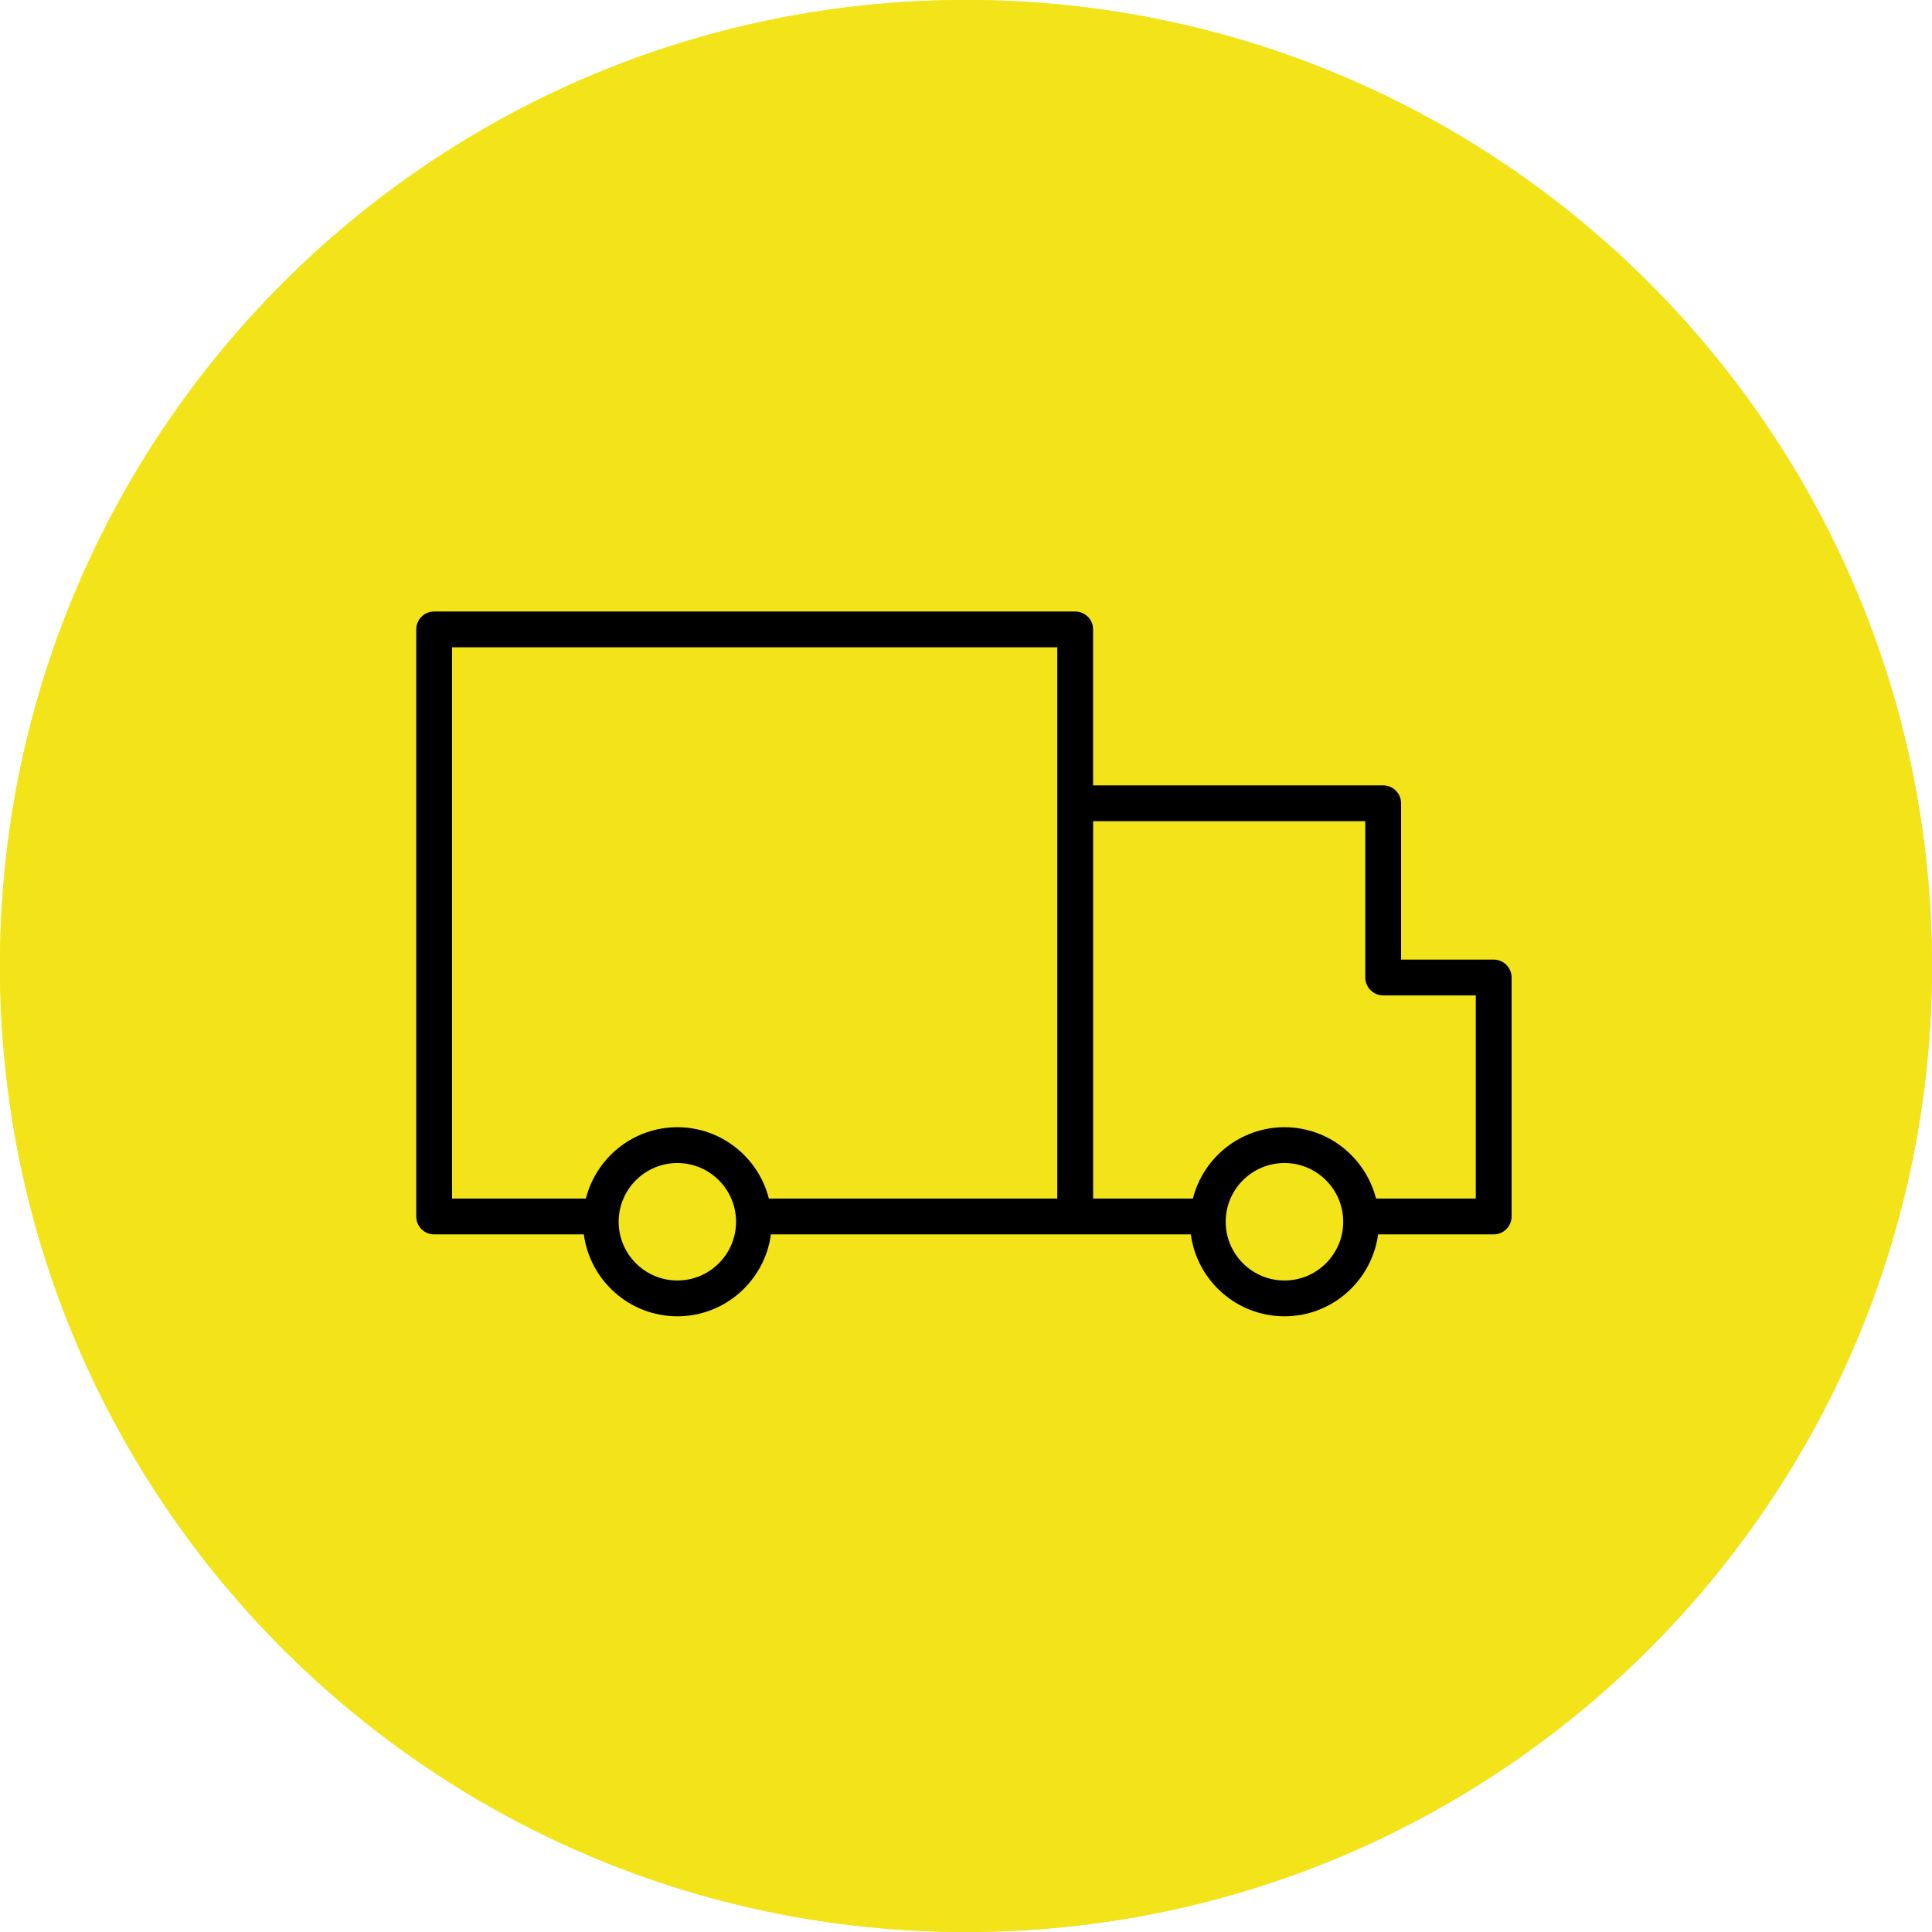 <?xml version="1.0" encoding="UTF-8"?> <svg xmlns="http://www.w3.org/2000/svg" width="60" height="60" viewBox="0 0 60 60" fill="none"> <g clip-path="url(#clip0_22_942)"> <path d="M30 60C46.569 60 60 46.569 60 30C60 13.431 46.569 0 30 0C13.431 0 0 13.431 0 30C0 46.569 13.431 60 30 60Z" fill="#F3E319"></path> <path d="M29.603 30.097C25.093 30.097 21.423 33.766 21.423 38.276C21.423 38.583 21.672 38.832 21.979 38.832H37.226C37.533 38.832 37.782 38.583 37.782 38.276C37.782 33.766 34.113 30.097 29.603 30.097ZM22.557 37.72C22.842 34.082 25.893 31.209 29.603 31.209C33.312 31.209 36.364 34.082 36.648 37.72H22.557Z" fill="black"></path> <path d="M29.47 29.362C32.118 29.362 34.272 27.208 34.272 24.56C34.272 21.912 32.117 19.758 29.47 19.758C26.822 19.758 24.668 21.912 24.668 24.56C24.668 27.208 26.822 29.362 29.47 29.362ZM29.47 20.87C31.504 20.87 33.16 22.526 33.16 24.56C33.16 26.595 31.504 28.25 29.47 28.25C27.435 28.25 25.78 26.595 25.78 24.56C25.78 22.526 27.435 20.87 29.47 20.87Z" fill="black"></path> <path d="M18.733 33.165C19.645 33.165 20.541 33.408 21.324 33.868C21.588 34.025 21.929 33.935 22.085 33.671C22.24 33.407 22.152 33.066 21.887 32.91C20.934 32.349 19.843 32.053 18.733 32.053C15.301 32.053 12.509 34.844 12.509 38.276C12.509 38.583 12.758 38.832 13.065 38.832H20.113C20.42 38.832 20.669 38.583 20.669 38.276C20.669 37.969 20.42 37.72 20.113 37.72H13.651C13.929 35.162 16.102 33.165 18.733 33.165Z" fill="black"></path> <path d="M18.634 31.165C20.68 31.165 22.346 29.5 22.346 27.453C22.346 25.406 20.68 23.741 18.634 23.741C16.587 23.741 14.921 25.406 14.921 27.453C14.921 29.499 16.587 31.165 18.634 31.165ZM18.634 24.853C20.067 24.853 21.233 26.019 21.233 27.453C21.233 28.886 20.067 30.053 18.634 30.053C17.2 30.053 16.033 28.887 16.033 27.453C16.033 26.019 17.2 24.853 18.634 24.853Z" fill="black"></path> <path d="M40.519 32.053C39.409 32.053 38.318 32.349 37.364 32.91C37.099 33.066 37.011 33.406 37.167 33.671C37.322 33.936 37.664 34.024 37.928 33.868C38.711 33.408 39.607 33.165 40.519 33.165C43.149 33.165 45.322 35.162 45.6 37.72H39.139C38.833 37.72 38.584 37.969 38.584 38.276C38.584 38.583 38.833 38.832 39.139 38.832H46.186C46.493 38.832 46.742 38.583 46.742 38.276C46.742 34.844 43.95 32.053 40.519 32.053Z" fill="black"></path> <path d="M40.618 31.165C42.664 31.165 44.33 29.5 44.33 27.453C44.33 25.406 42.665 23.741 40.618 23.741C38.571 23.741 36.905 25.406 36.905 27.453C36.906 29.499 38.571 31.165 40.618 31.165ZM40.618 24.853C42.051 24.853 43.218 26.019 43.218 27.453C43.218 28.886 42.052 30.053 40.618 30.053C39.184 30.053 38.017 28.887 38.017 27.453C38.018 26.019 39.184 24.853 40.618 24.853Z" fill="black"></path> <g clip-path="url(#clip1_22_942)"> <path d="M30 60C46.569 60 60 46.569 60 30C60 13.431 46.569 0 30 0C13.431 0 0 13.431 0 30C0 46.569 13.431 60 30 60Z" fill="#F3E319"></path> <path d="M46.388 29.801H43.512V24.947C43.512 24.639 43.263 24.391 42.956 24.391H33.947V19.547C33.947 19.239 33.698 18.991 33.391 18.991H13.483C13.175 18.991 12.927 19.239 12.927 19.547V37.779C12.927 38.086 13.175 38.335 13.483 38.335H18.131C18.323 39.769 19.551 40.879 21.036 40.879C22.521 40.879 23.749 39.769 23.942 38.335H33.391H36.982C37.175 39.769 38.403 40.879 39.89 40.879C41.376 40.879 42.605 39.769 42.798 38.335H46.388C46.695 38.335 46.944 38.086 46.944 37.779V30.357C46.944 30.049 46.695 29.801 46.388 29.801ZM21.036 39.767C20.031 39.767 19.213 38.949 19.213 37.943C19.213 36.937 20.031 36.119 21.036 36.119C22.041 36.119 22.859 36.937 22.859 37.943C22.859 38.949 22.041 39.767 21.036 39.767ZM21.036 35.007C19.666 35.007 18.517 35.952 18.194 37.223H14.039V20.103H32.835V24.947V30.357V37.223H23.878C23.556 35.952 22.406 35.007 21.036 35.007ZM39.89 39.767C38.883 39.767 38.065 38.949 38.065 37.943C38.065 36.937 38.883 36.119 39.89 36.119C40.896 36.119 41.715 36.937 41.715 37.943C41.715 38.949 40.896 39.767 39.89 39.767ZM45.832 37.223H42.734C42.411 35.952 41.26 35.007 39.89 35.007C38.519 35.007 37.368 35.952 37.046 37.223H33.948V30.357V25.503H42.4V30.357C42.4 30.663 42.649 30.913 42.956 30.913H45.832L45.832 37.223Z" fill="black"></path> </g> </g> <defs> <clipPath id="clip0_22_942"> <rect width="60" height="60" fill="white"></rect> </clipPath> <clipPath id="clip1_22_942"> <rect width="60" height="60" fill="white"></rect> </clipPath> </defs> </svg> 